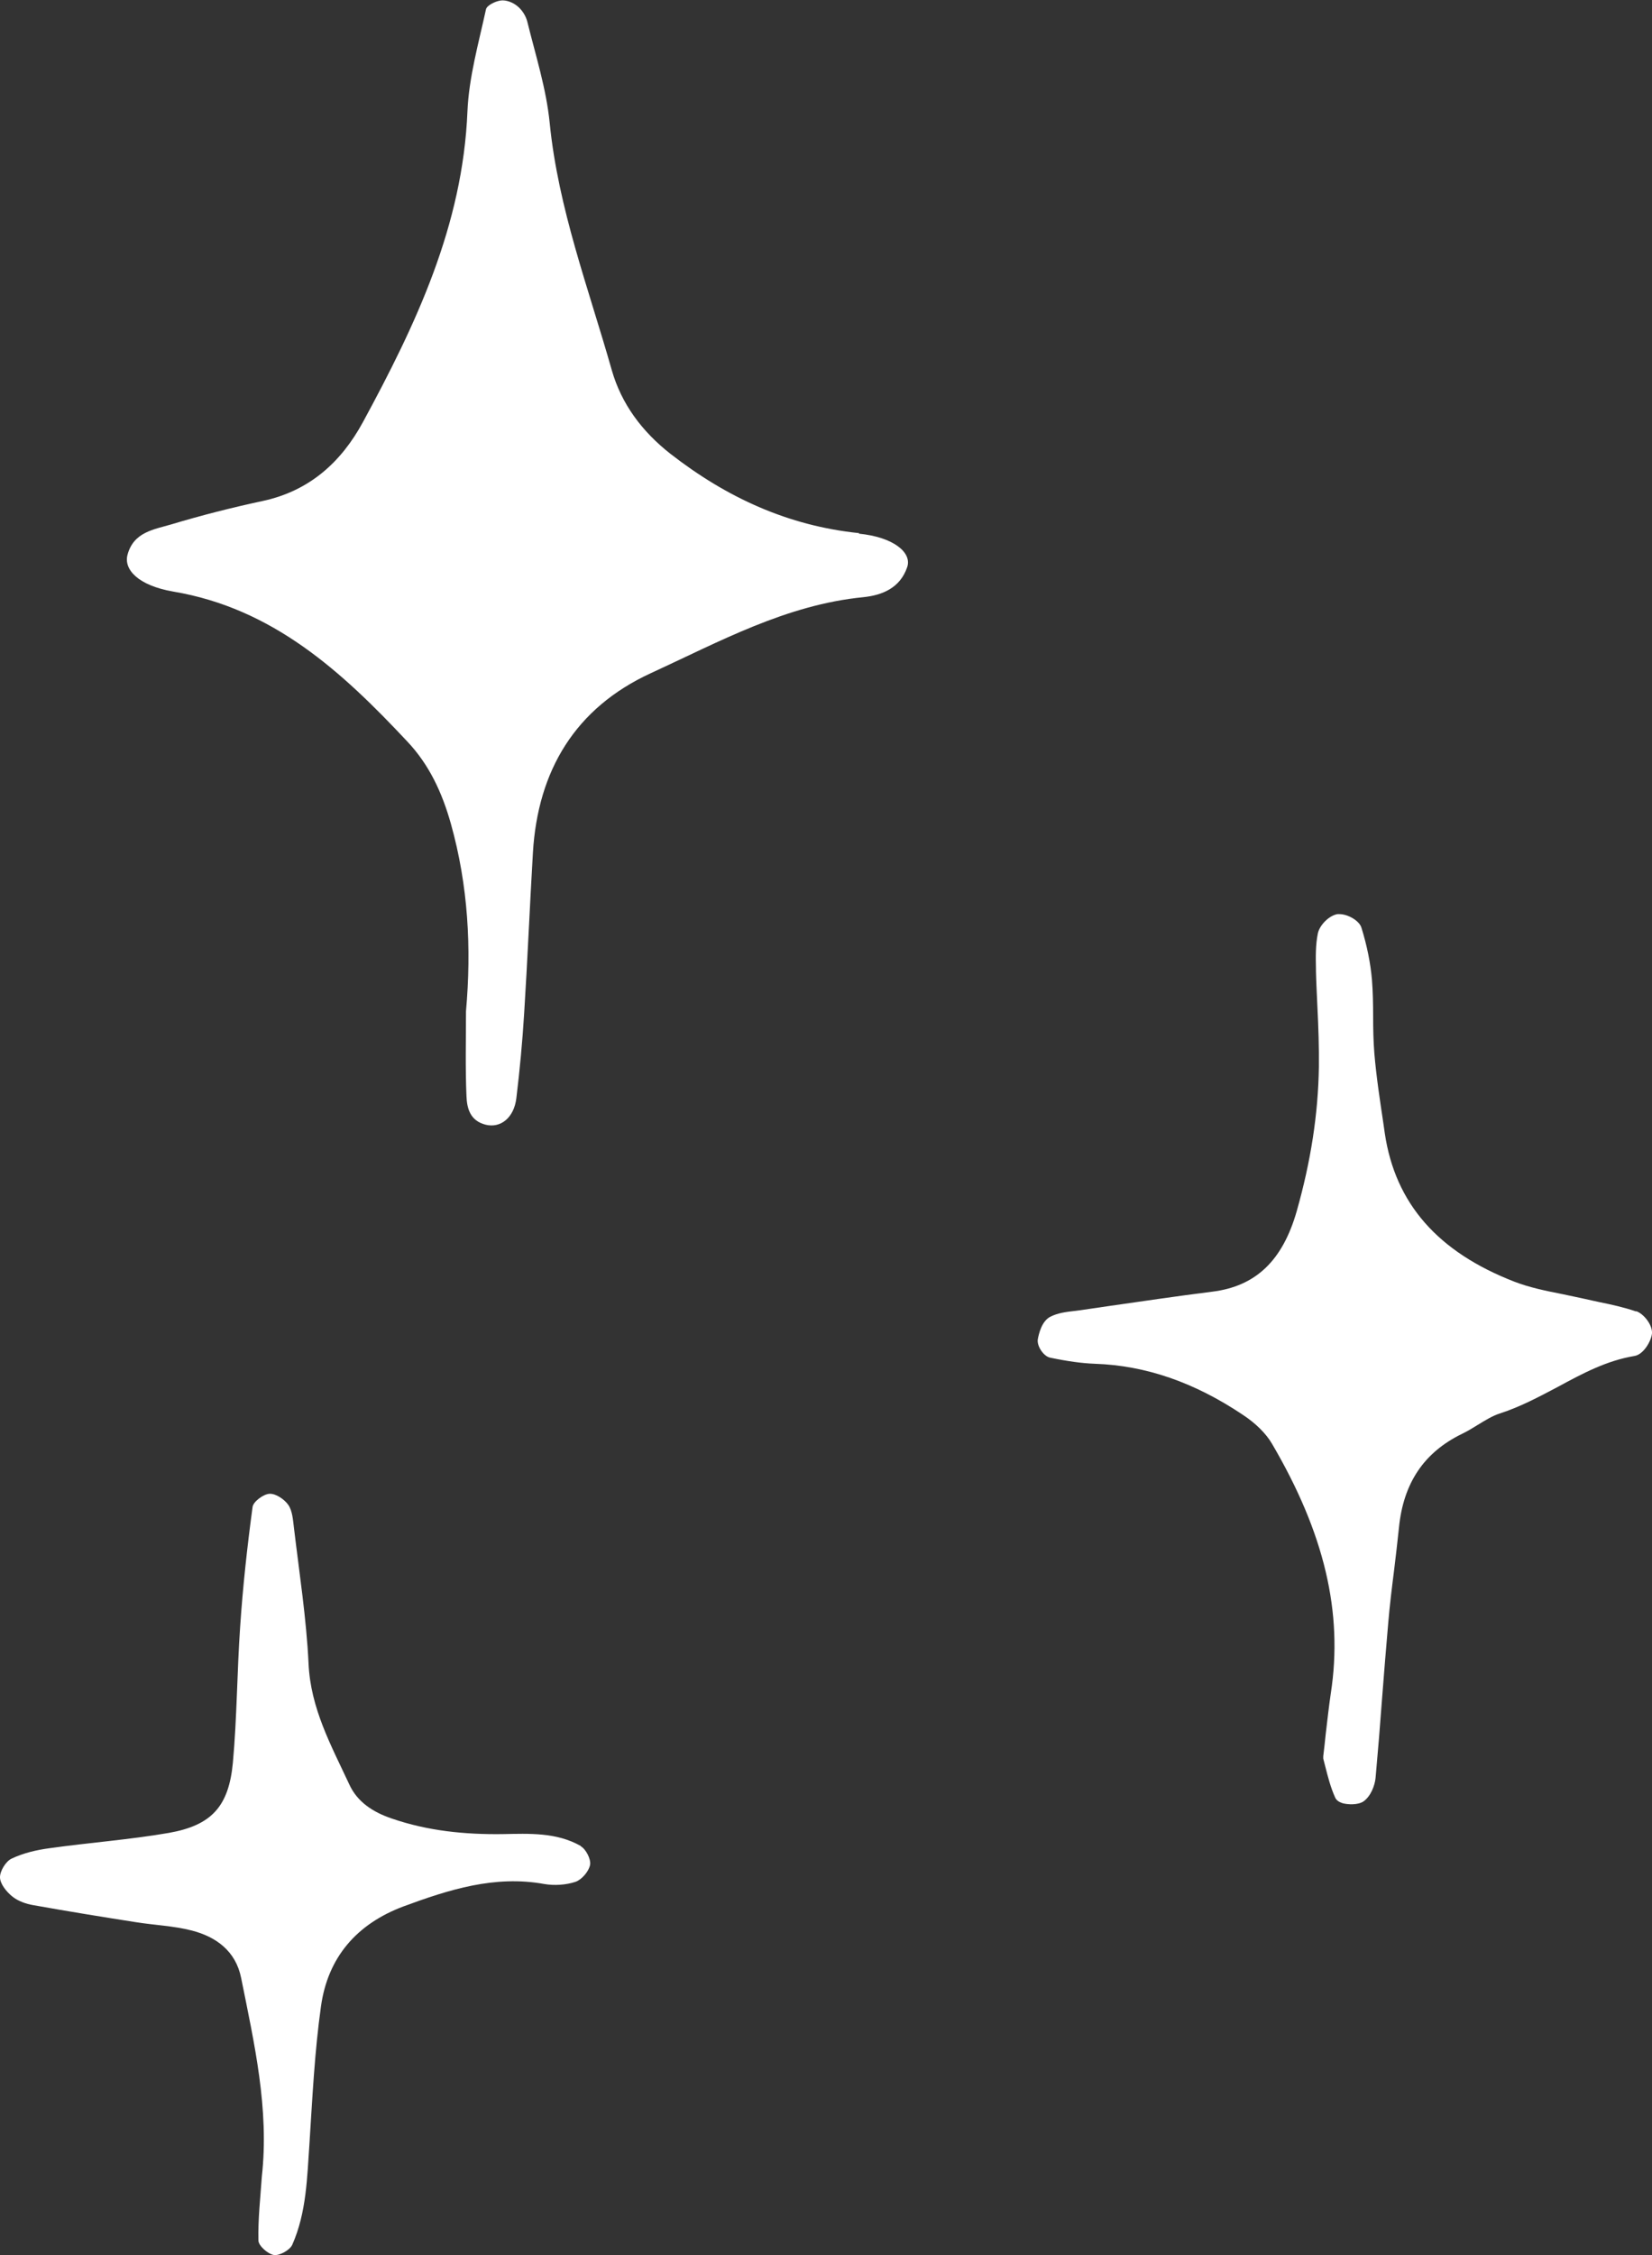 <svg viewBox="0 0 67.89 92.64" xmlns="http://www.w3.org/2000/svg"><rect x="0" y="0" width="67.89" height="92.64" fill="#333333" stroke="none"/><g fill="#fff"><path d="m35.31 21.9c-2.93-.3-5.46-1.47-7.76-3.26-1.16-.91-2.01-2.04-2.41-3.44-.95-3.35-2.2-6.63-2.55-10.15-.14-1.41-.58-2.78-.92-4.16-.06-.24-.22-.49-.41-.64-.18-.15-.46-.26-.68-.23s-.58.2-.61.37c-.3 1.38-.7 2.78-.76 4.18-.19 4.69-2.12 8.76-4.29 12.76-.9 1.66-2.21 2.84-4.13 3.25-1.26.27-2.52.59-3.75.96-.71.21-1.55.31-1.8 1.25-.16.6.43 1.26 1.88 1.51 4.1.69 6.93 3.29 9.61 6.15.91.96 1.44 2.11 1.8 3.39.71 2.53.85 5.1.62 7.7 0 1.16-.03 2.33.02 3.49.02.5.15 1.01.79 1.17.6.15 1.16-.27 1.26-1.09.14-1.16.25-2.32.32-3.48.14-2.2.23-4.4.36-6.6.2-3.38 1.74-5.95 4.85-7.38 2.81-1.29 5.56-2.81 8.73-3.12.78-.08 1.51-.38 1.8-1.23.21-.6-.56-1.24-1.99-1.38z"/><path d="m23.87 75.83c-1-.57-2.12-.51-3.22-.49-1.55.02-3.07-.13-4.55-.64-.77-.26-1.42-.68-1.75-1.41-.74-1.59-1.59-3.12-1.67-4.96-.09-1.86-.38-3.72-.6-5.57-.04-.32-.06-.69-.23-.94-.16-.23-.51-.47-.77-.46-.25.01-.67.32-.7.54-.22 1.63-.4 3.27-.51 4.91-.13 1.87-.13 3.74-.3 5.6-.17 1.8-.88 2.57-2.63 2.88-1.62.28-3.28.4-4.91.63-.53.07-1.08.2-1.56.43-.23.11-.47.5-.47.76 0 .27.26.59.49.78.24.2.58.32.89.37 1.4.25 2.81.48 4.22.7.76.12 1.54.15 2.28.34 1.01.26 1.81.85 2.03 1.95.54 2.69 1.16 5.38.85 8.16-.06.87-.16 1.75-.14 2.62 0 .22.39.56.64.6.23.03.65-.2.75-.42.59-1.33.61-2.77.71-4.2.12-1.87.21-3.74.47-5.59.28-2.02 1.47-3.39 3.39-4.11 1.87-.69 3.75-1.29 5.79-.92.41.07.89.04 1.28-.09.26-.09.55-.43.6-.7.04-.23-.17-.64-.38-.76z"/><path d="m67.23 53.87c-.49-.17-1-.28-1.49-.38-.2-.04-.4-.09-.59-.13-.31-.07-.62-.13-.94-.2-.66-.13-1.35-.27-1.97-.51-3.15-1.22-4.9-3.21-5.33-6.09l-.06-.42c-.14-.94-.29-1.91-.37-2.87-.04-.5-.05-1.01-.05-1.51s-.01-1.02-.05-1.53c-.06-.67-.2-1.38-.43-2.12-.09-.3-.57-.56-.9-.56-.03 0-.06 0-.09 0-.34.06-.72.44-.8.78-.1.48-.09.98-.08 1.46v.1c.01.49.04.98.06 1.48.04.81.07 1.65.06 2.46-.03 1.94-.33 3.87-.91 5.92-.58 2.03-1.68 3.09-3.48 3.31-1.44.18-2.91.4-4.32.6l-1.09.16c-.08.01-.16.02-.24.03-.34.04-.69.08-1 .24-.35.18-.47.7-.51.92-.05.28.24.71.51.76.72.15 1.3.23 1.83.25 2.09.07 4.09.76 6.09 2.1.53.35.95.77 1.19 1.18 2.16 3.68 2.93 6.94 2.42 10.26-.08.54-.14 1.09-.21 1.68-.03.29-.06.58-.1.9v.05s0 .05 0 .05c.03.11.06.23.09.35.1.39.21.83.4 1.25.05.11.15.18.3.23.22.06.63.08.86-.07.3-.21.47-.65.5-.97.1-1.1.19-2.22.27-3.3.08-1.02.16-2.04.25-3.06.06-.72.15-1.45.24-2.16.07-.58.14-1.17.2-1.75.18-1.84 1.03-3.1 2.59-3.86.23-.11.44-.24.65-.37.31-.19.6-.37.91-.47.84-.27 1.62-.69 2.38-1.09 1.03-.56 2.01-1.08 3.15-1.27.37-.06.69-.61.72-.93.02-.36-.35-.81-.65-.91z"/></g></svg>